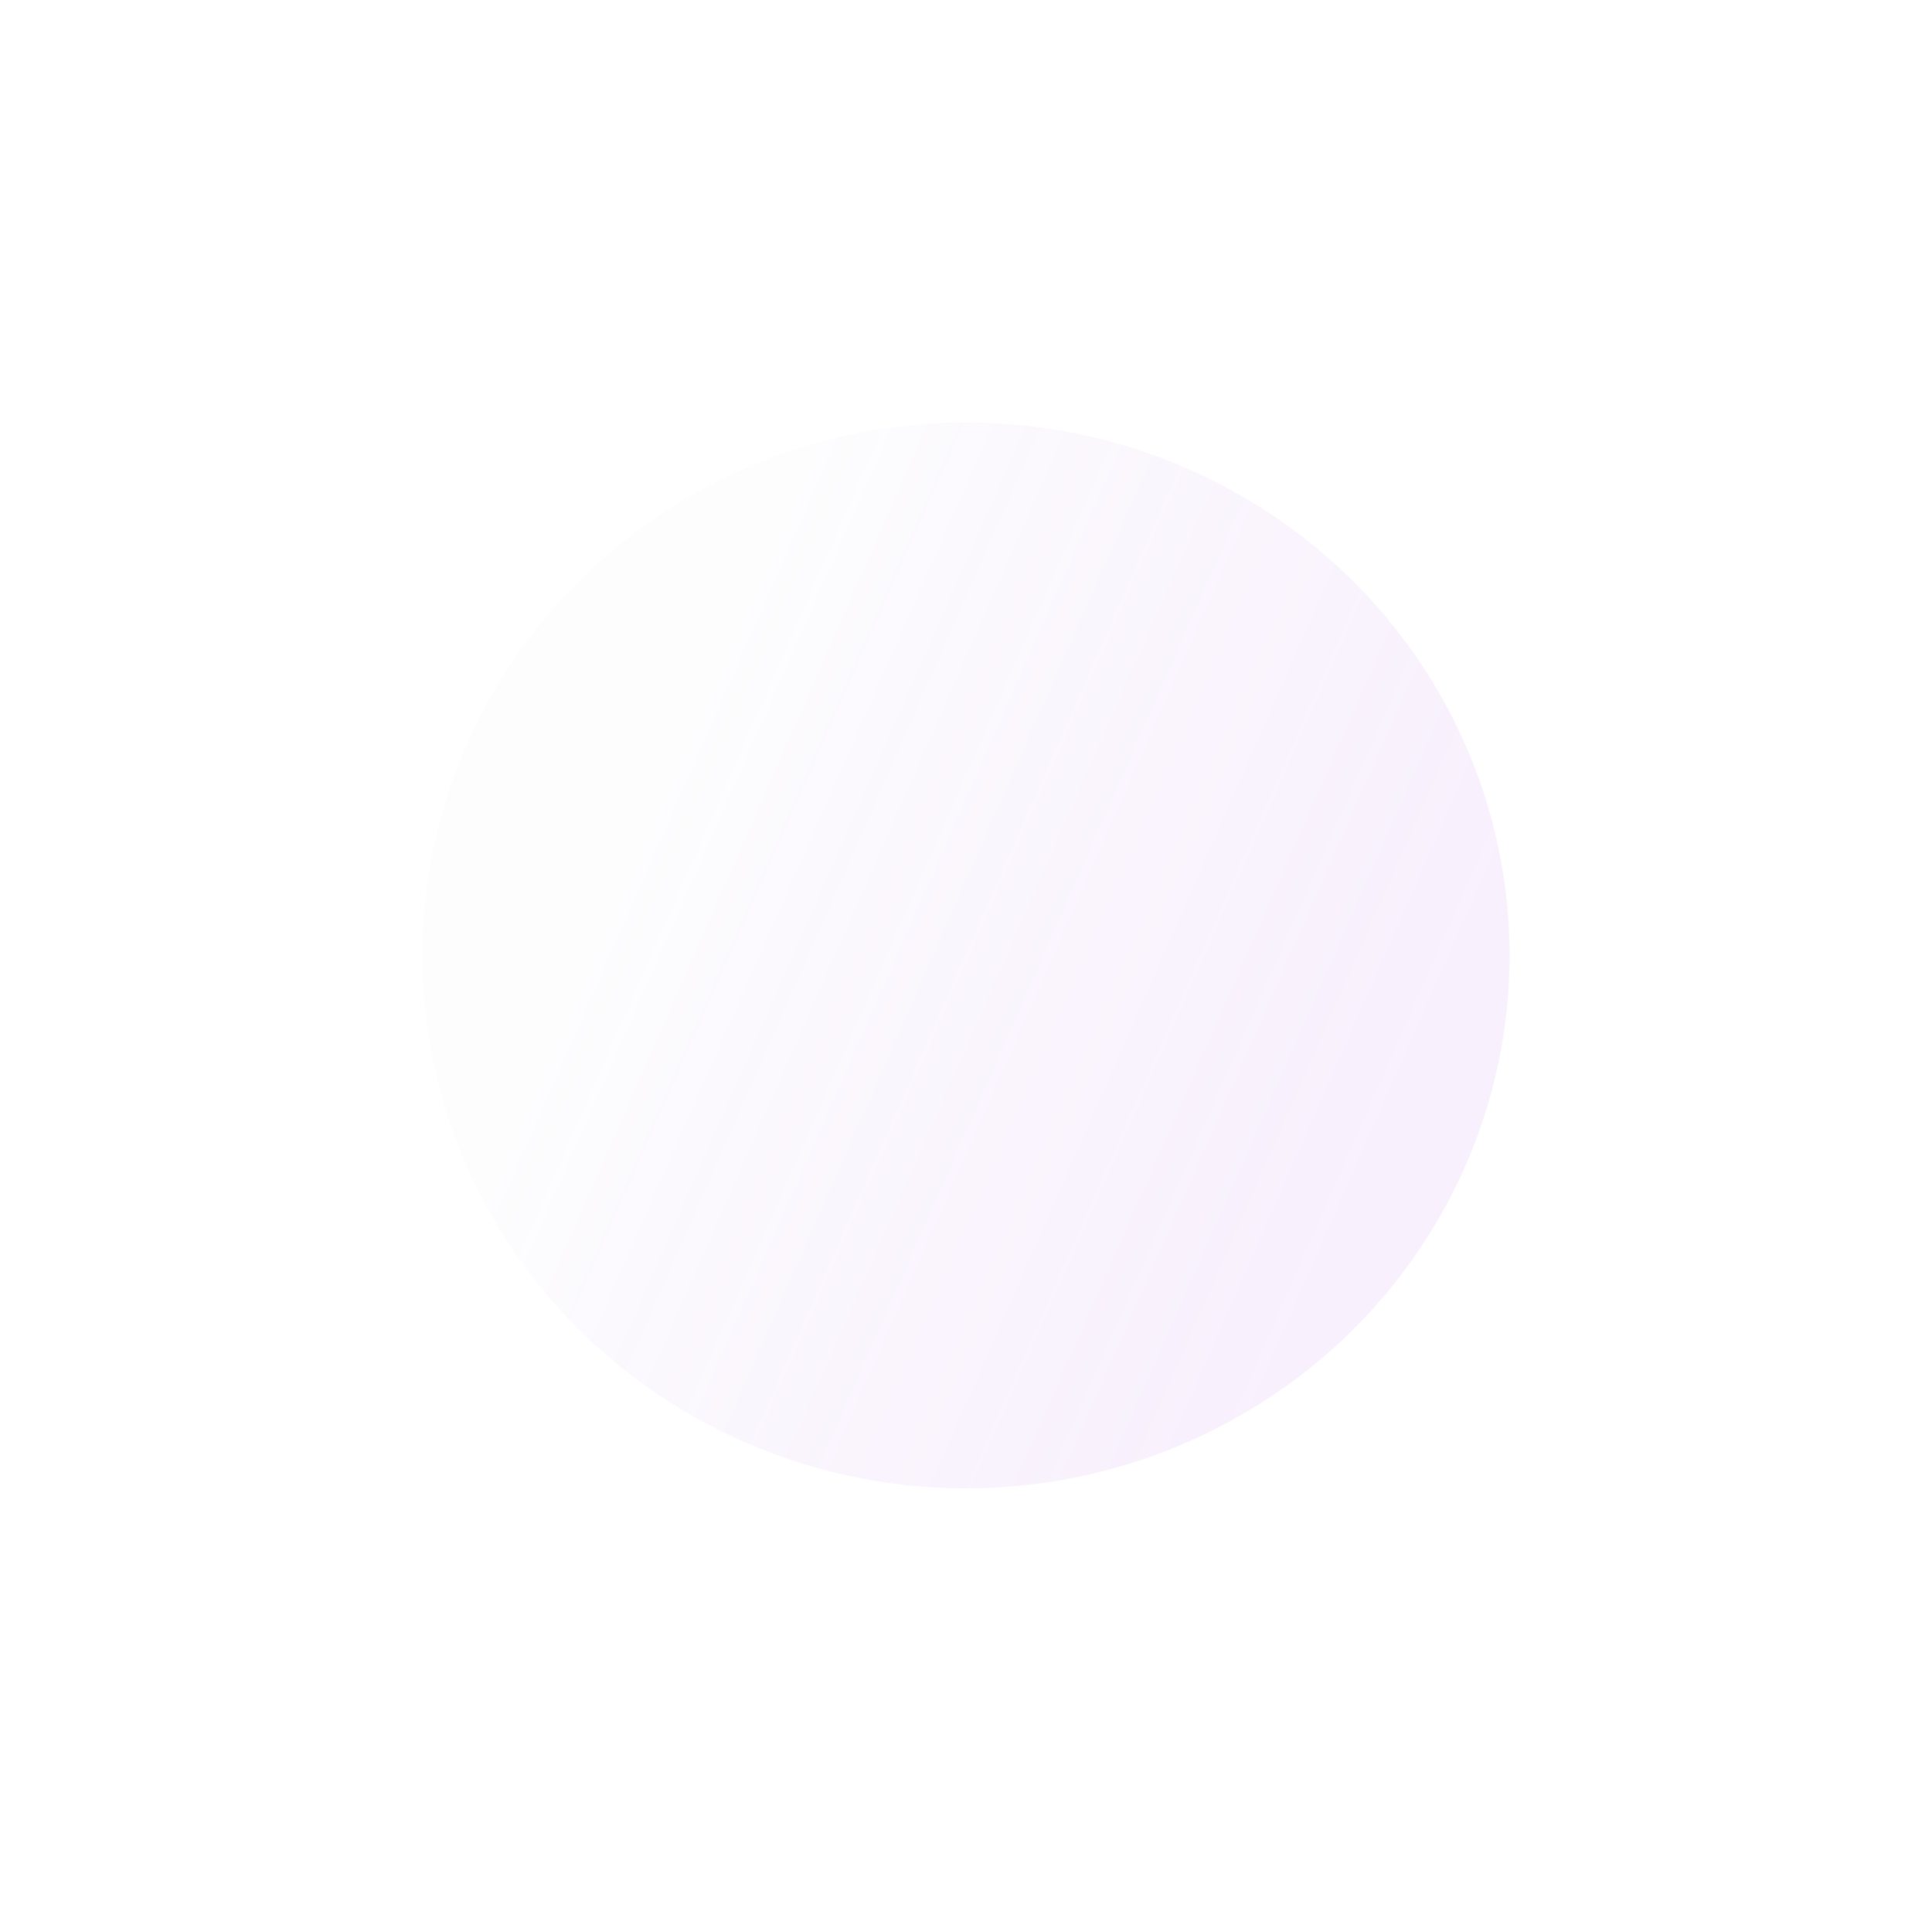 <?xml version="1.0" encoding="UTF-8"?> <svg xmlns="http://www.w3.org/2000/svg" width="1372" height="1357" viewBox="0 0 1372 1357" fill="none"> <g filter="url(#filter0_bf_33_1352)"> <ellipse cx="686" cy="678.5" rx="386" ry="378.5" fill="url(#paint0_linear_33_1352)" fill-opacity="0.15"></ellipse> </g> <defs> <filter id="filter0_bf_33_1352" x="0" y="0" width="1372" height="1357" filterUnits="userSpaceOnUse" color-interpolation-filters="sRGB"> <feFlood flood-opacity="0" result="BackgroundImageFix"></feFlood> <feGaussianBlur in="BackgroundImage" stdDeviation="100"></feGaussianBlur> <feComposite in2="SourceAlpha" operator="in" result="effect1_backgroundBlur_33_1352"></feComposite> <feBlend mode="normal" in="SourceGraphic" in2="effect1_backgroundBlur_33_1352" result="shape"></feBlend> <feGaussianBlur stdDeviation="150" result="effect2_foregroundBlur_33_1352"></feGaussianBlur> </filter> <linearGradient id="paint0_linear_33_1352" x1="443.824" y1="625.968" x2="1158.17" y2="939.938" gradientUnits="userSpaceOnUse"> <stop stop-color="#EFEEF6"></stop> <stop offset="1" stop-color="#AC4BE7" stop-opacity="0.6"></stop> </linearGradient> </defs> </svg> 